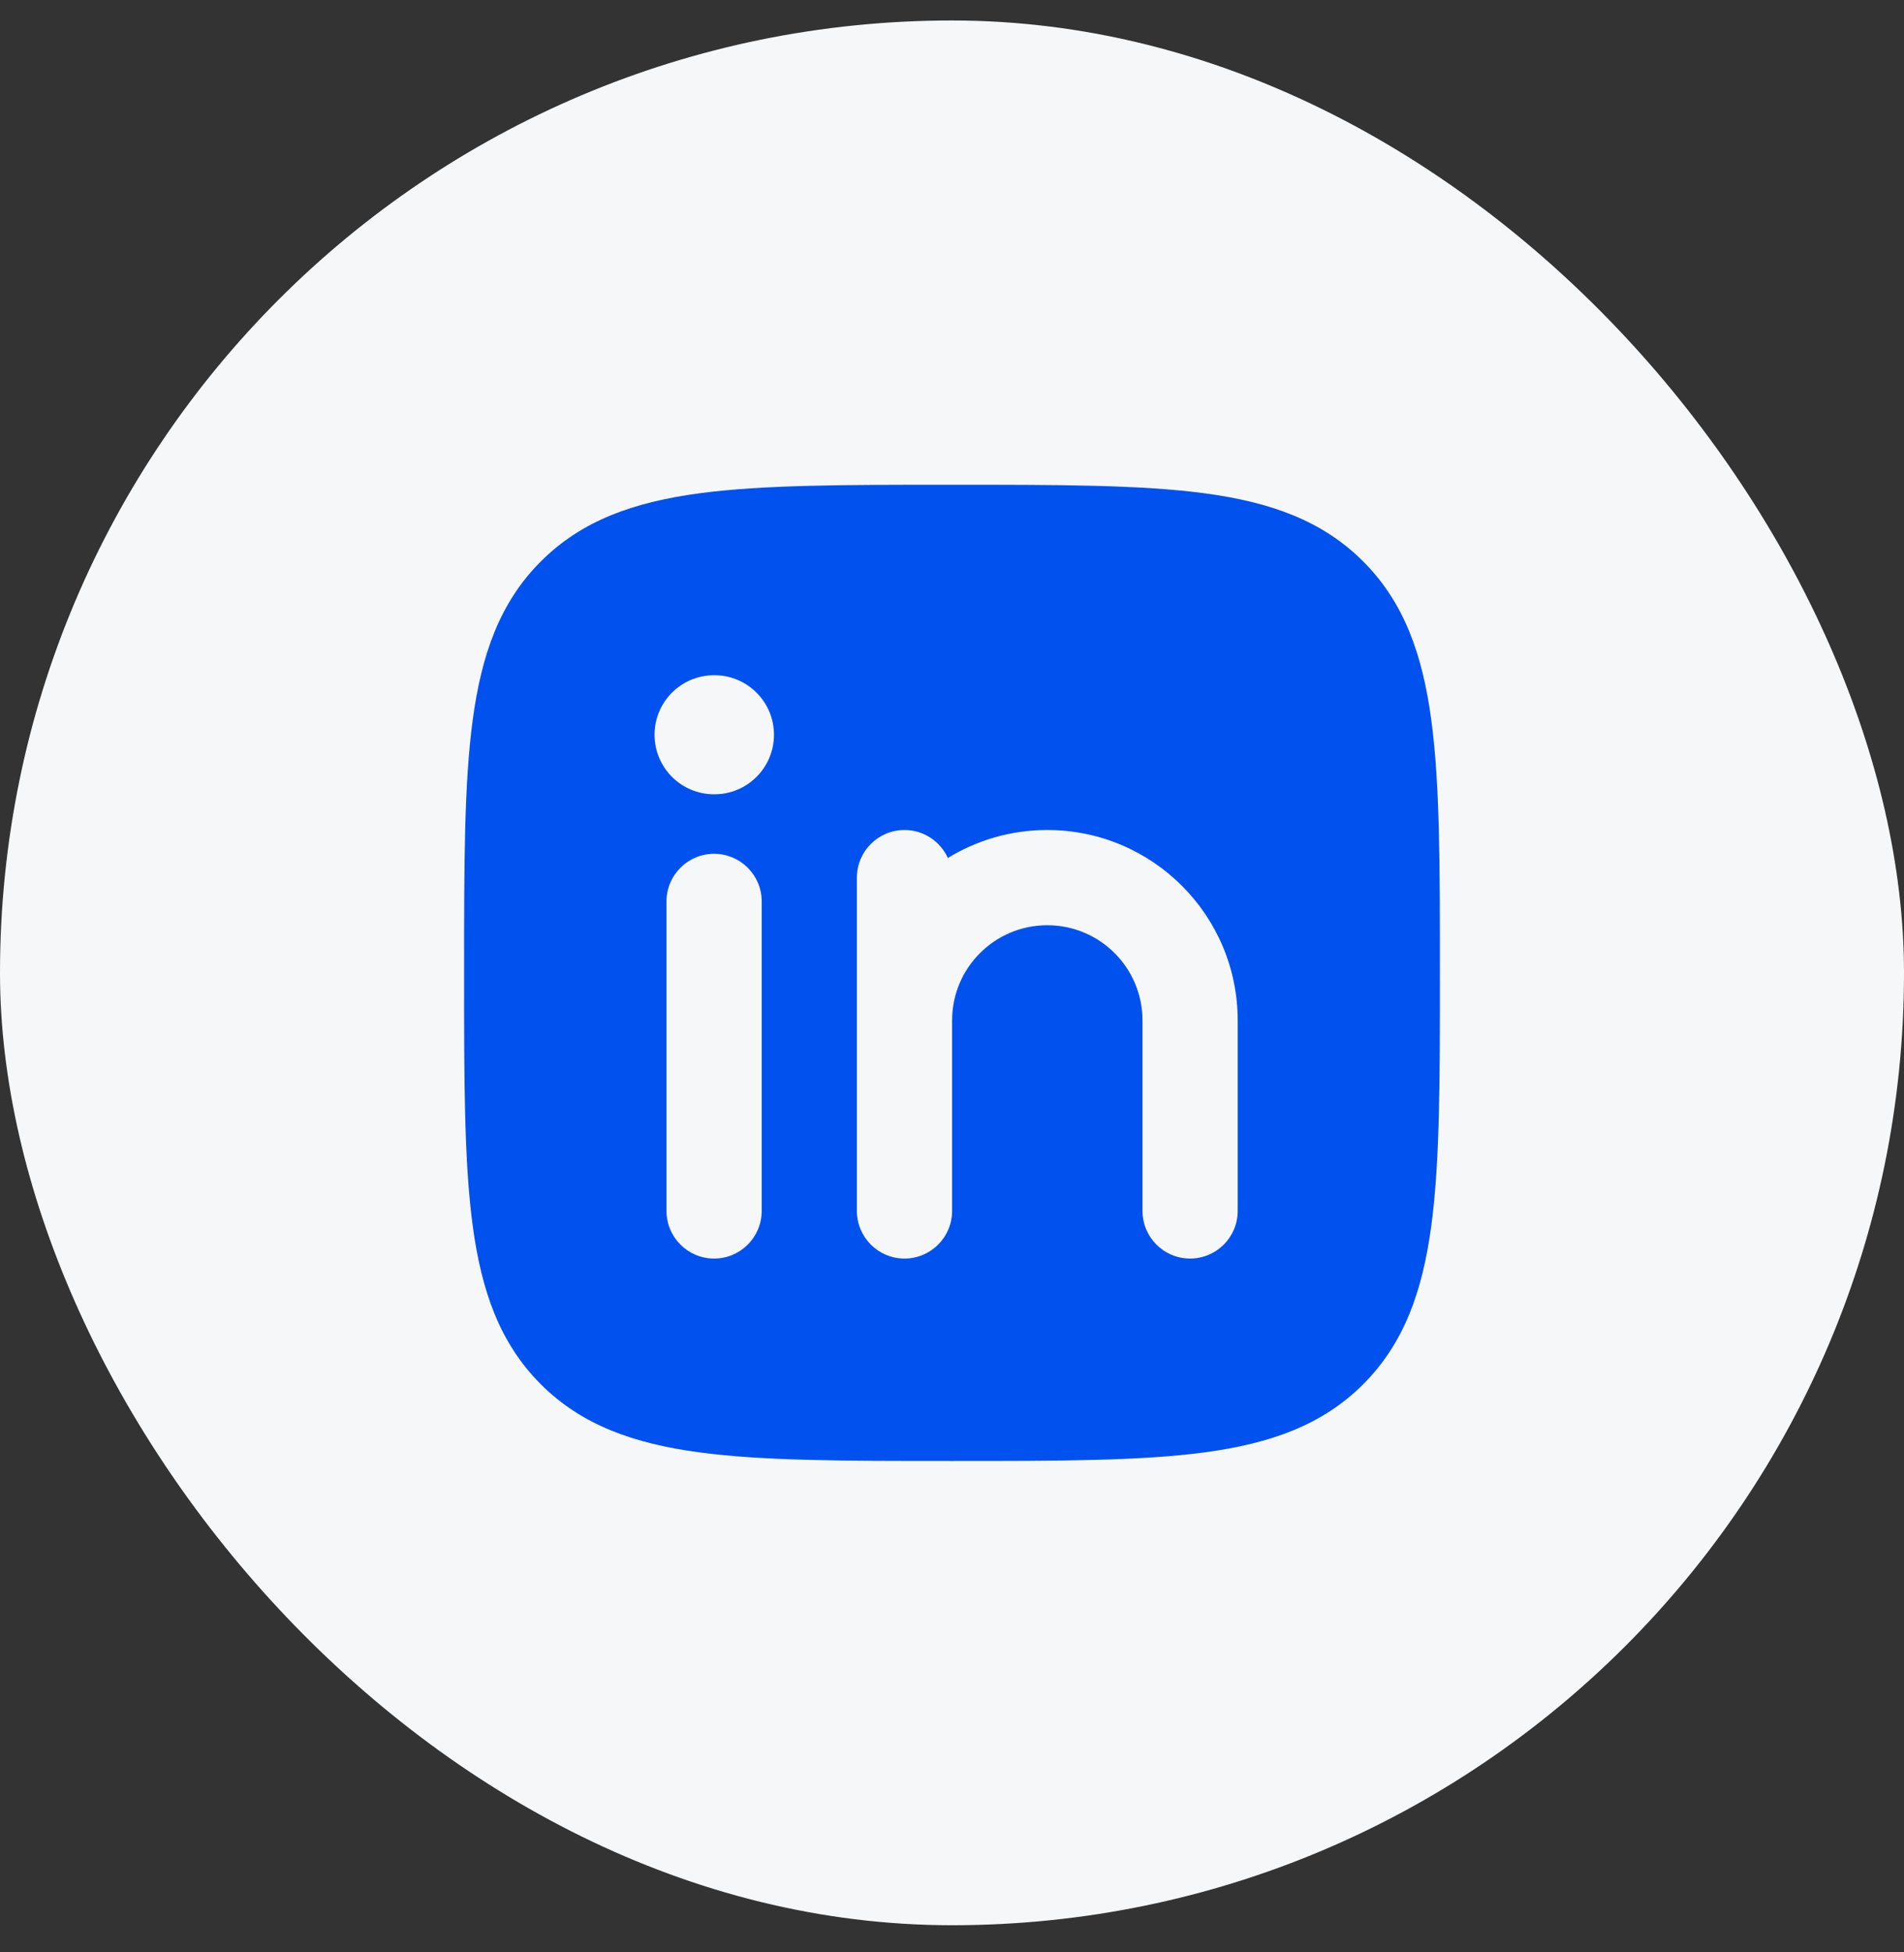 <svg width="40" height="41" viewBox="0 0 40 41" fill="none" xmlns="http://www.w3.org/2000/svg">
<rect x="0" y="0" width="40" height="41" fill="#333333" stroke="none"/>
<rect y="0.43" width="40" height="40" rx="20" fill="#F6F7F9"/>
<g clip-path="url(#clip0_501_242)">
<g clip-path="url(#clip1_501_242)">
<path fill-rule="evenodd" clip-rule="evenodd" d="M19.943 10.18H20.057C22.248 10.18 23.969 10.18 25.312 10.36C26.689 10.545 27.781 10.932 28.639 11.791C29.497 12.649 29.884 13.741 30.069 15.118C30.25 16.461 30.25 18.182 30.25 20.372V20.487C30.25 22.678 30.25 24.398 30.069 25.742C29.884 27.118 29.497 28.211 28.639 29.069C27.781 29.927 26.689 30.314 25.312 30.499C23.969 30.68 22.248 30.68 20.057 30.68H19.943C17.752 30.68 16.031 30.68 14.688 30.499C13.311 30.314 12.219 29.927 11.361 29.069C10.503 28.211 10.116 27.118 9.931 25.742C9.75 24.398 9.75 22.678 9.75 20.487V20.372C9.75 18.182 9.75 16.461 9.931 15.118C10.116 13.741 10.503 12.649 11.361 11.791C12.219 10.932 13.311 10.545 14.688 10.36C16.031 10.18 17.752 10.18 19.943 10.18ZM16.002 18.93C16.002 18.377 15.554 17.93 15.002 17.93C14.45 17.93 14.002 18.377 14.002 18.93V25.43C14.002 25.982 14.45 26.43 15.002 26.43C15.554 26.43 16.002 25.982 16.002 25.43V18.93ZM19.002 17.43C19.407 17.43 19.756 17.671 19.913 18.018C20.521 17.645 21.236 17.43 22.002 17.43C24.211 17.43 26.002 19.221 26.002 21.43V25.43C26.002 25.982 25.554 26.43 25.002 26.43C24.45 26.43 24.002 25.982 24.002 25.43V21.43C24.002 20.325 23.107 19.43 22.002 19.43C20.897 19.43 20.002 20.325 20.002 21.43V25.43C20.002 25.982 19.554 26.43 19.002 26.43C18.45 26.43 18.002 25.982 18.002 25.43V18.43C18.002 17.877 18.45 17.43 19.002 17.43ZM16.26 15.43C16.26 16.12 15.7 16.68 15.01 16.68H15.001C14.31 16.68 13.751 16.12 13.751 15.43C13.751 14.739 14.31 14.18 15.001 14.18H15.01C15.7 14.18 16.26 14.739 16.26 15.43Z" fill="#0051ED"/>
</g>
</g>
<defs>
<clipPath id="clip0_501_242">
<rect width="22" height="22" fill="white" transform="translate(9 9.43)"/>
</clipPath>
<clipPath id="clip1_501_242">
<rect width="22" height="22" fill="white" transform="translate(9 9.43)"/>
</clipPath>
</defs>
</svg>
